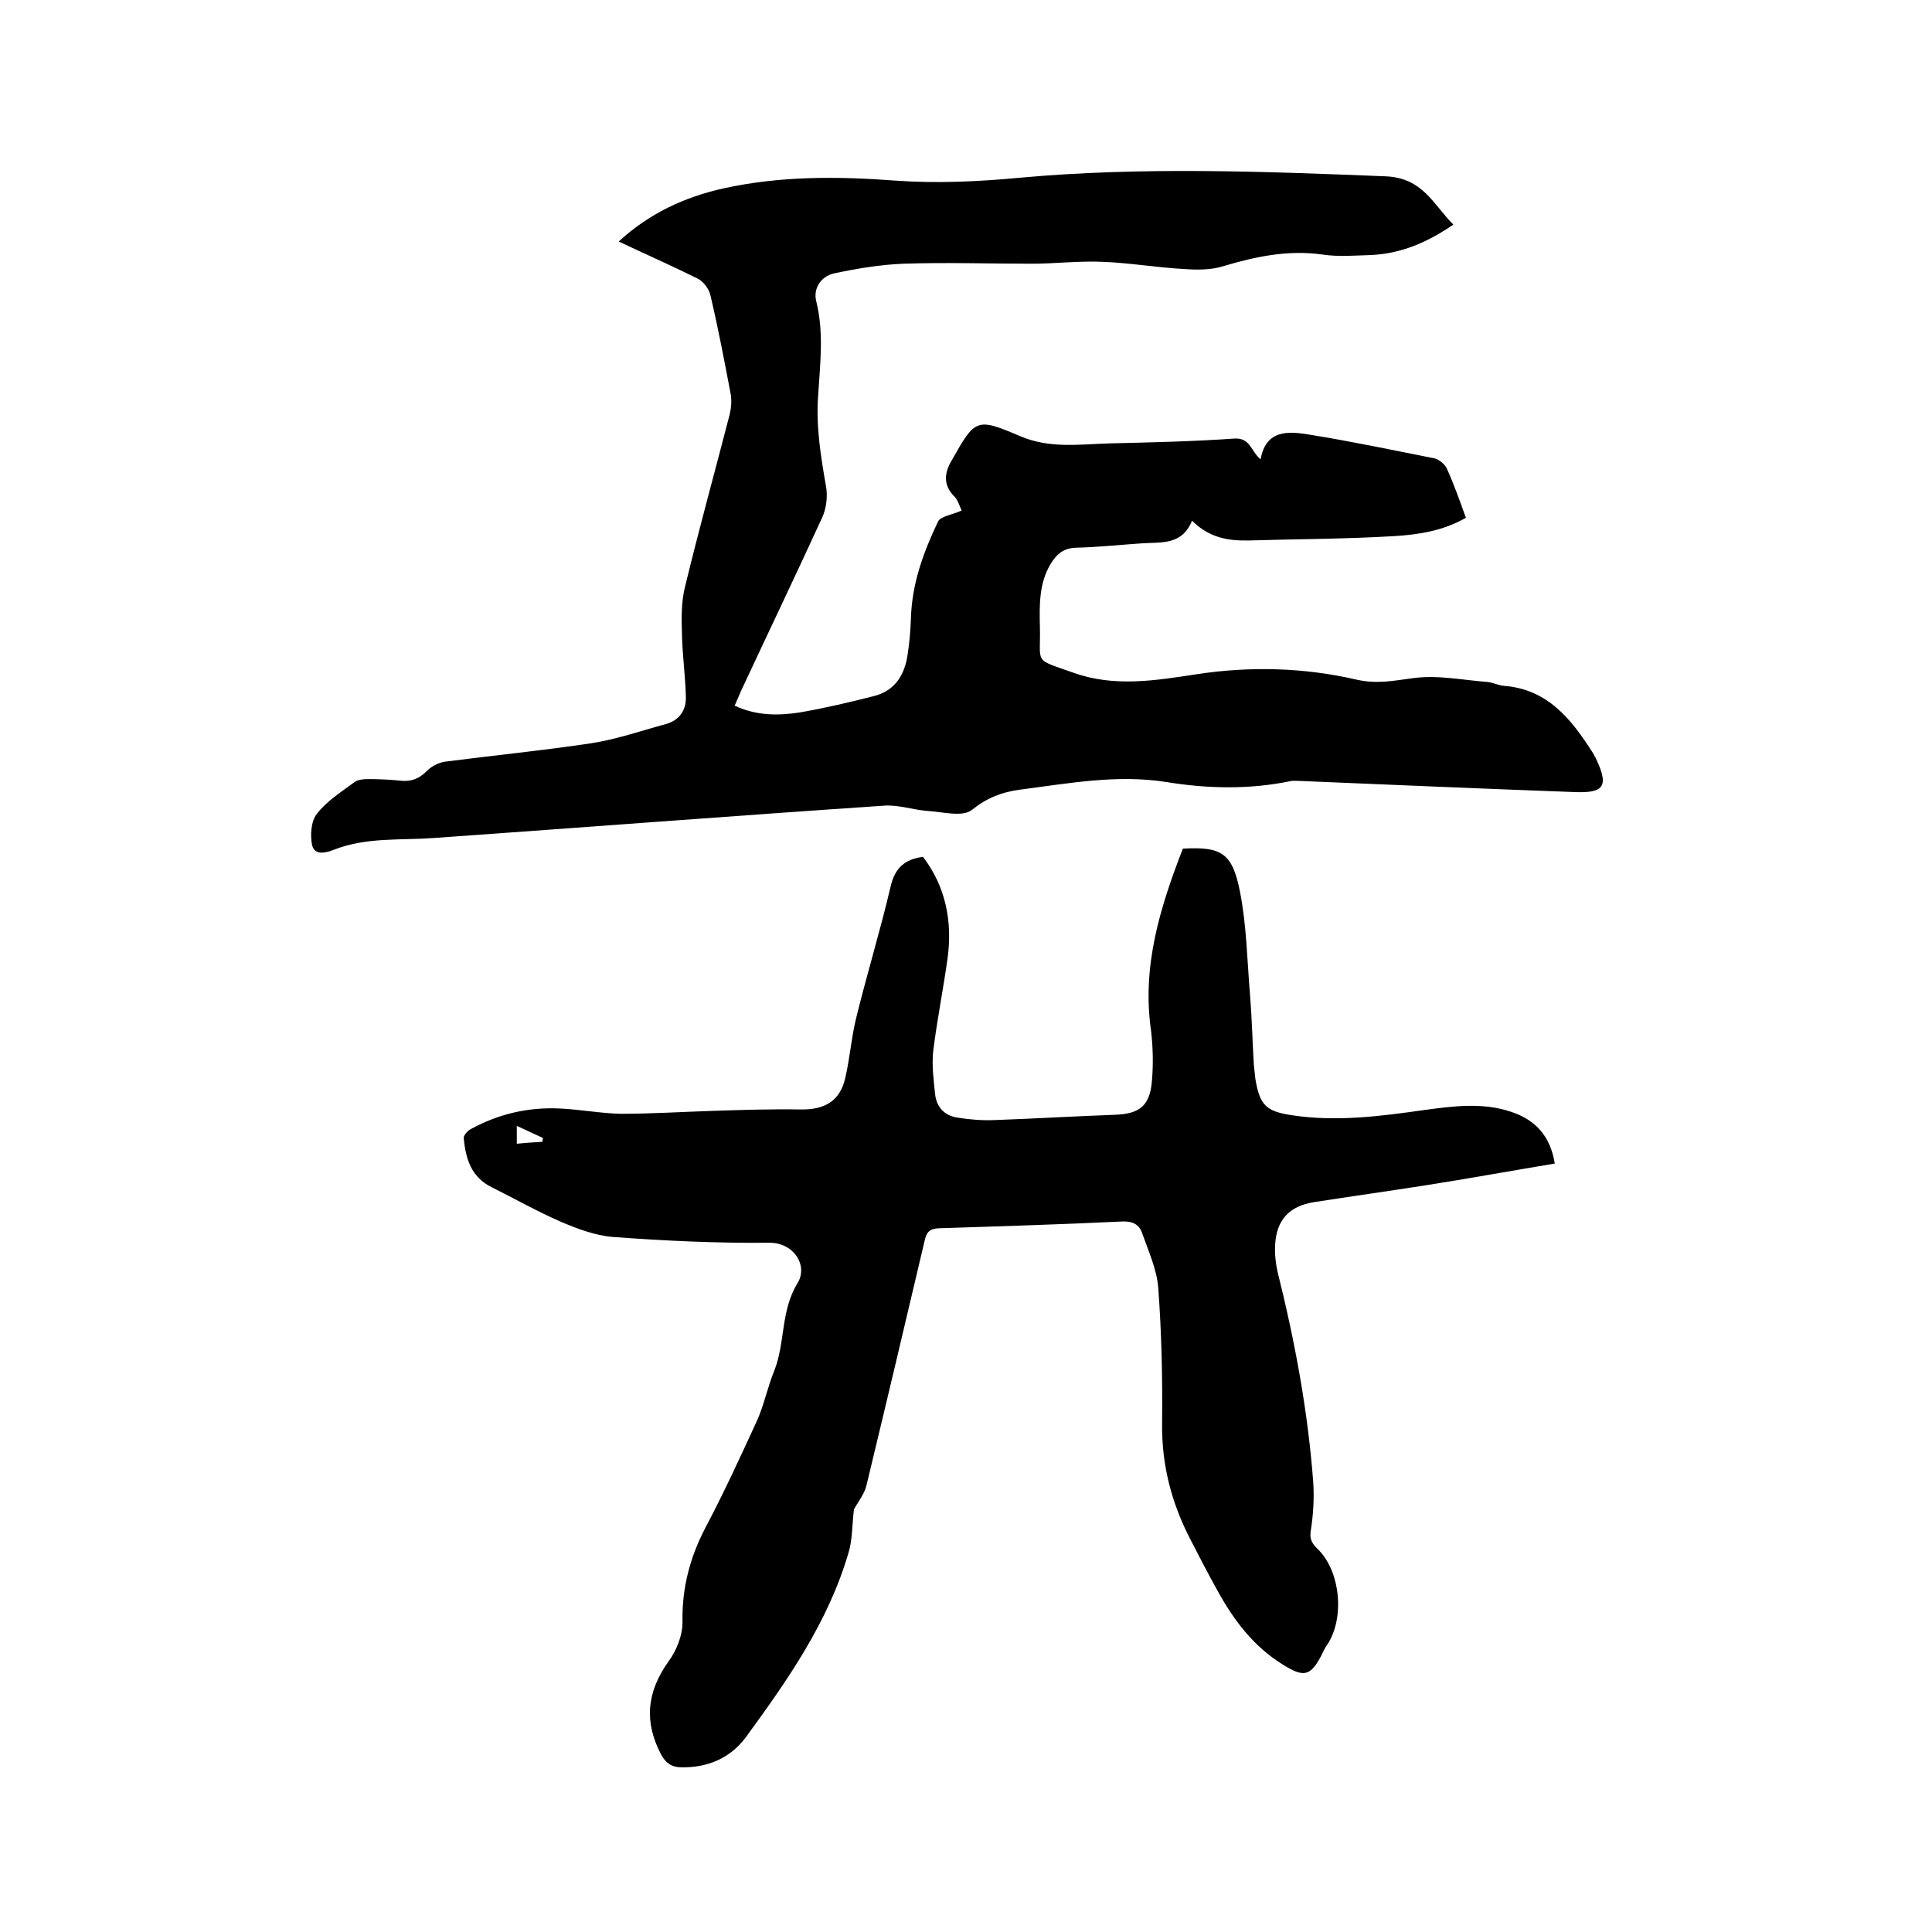 <svg enable-background="new 0 0 400 400" viewBox="0 0 400 400" xmlns="http://www.w3.org/2000/svg"><path d="m128.1 50c6.3-5.8 13.6-9.2 21.7-11 11.8-2.6 23.7-2.5 35.7-1.6 8.5.6 17.1.2 25.6-.6 25.3-2.3 50.5-1.3 75.7-.3 7.8.3 9.9 5.8 14.1 10-5.4 3.7-10.8 6-17 6.3-3.4.1-6.8.4-10.1-.1-7.1-1-13.8.4-20.5 2.4-2.5.8-5.4.8-8.1.6-5.7-.3-11.4-1.3-17.1-1.5-4.8-.2-9.7.4-14.5.4-8.9 0-17.7-.3-26.6 0-4.8.2-9.6 1-14.3 2-2.7.6-4.4 3.1-3.7 5.8 1.6 6.4.8 12.9.4 19.3-.5 6.4.5 12.6 1.6 18.9.4 2.1.1 4.7-.8 6.6-5.5 12-11.2 23.9-16.8 35.9-.4.9-.8 1.9-1.3 3 4.5 2.1 9 2.1 13.5 1.4 5.2-.9 10.3-2.1 15.4-3.4 4.3-1.1 6.3-4.4 6.9-8.5.4-2.5.6-5 .7-7.6.2-7.2 2.6-13.7 5.6-20 .5-1.1 2.9-1.4 4.9-2.3-.4-.8-.7-2-1.4-2.8-2.5-2.4-2.2-5-.7-7.5 4.9-8.7 5.1-9 14.2-5.1 6.1 2.6 12.2 1.7 18.4 1.5 8.7-.2 17.3-.4 26-1 3.3-.2 3.4 2.7 5.4 4.3 1.1-6.3 5.9-5.8 10.2-5.1 8.7 1.4 17.2 3.2 25.8 4.9.9.2 2.1 1.2 2.5 2 1.5 3.3 2.7 6.7 4 10.3-4.7 2.7-9.8 3.5-14.9 3.8-10 .6-20.1.6-30.1.9-4.3.1-8.2-.6-11.7-4.1-2.1 5.2-6.5 4.4-10.5 4.7-4.5.3-9.1.8-13.6.9-2.6.1-4 1.4-5.2 3.4-2.4 4-2.3 8.5-2.2 13 .2 7.8-1.5 6.5 7 9.5 8.4 3 16.9 1.6 25.4.3 11.1-1.7 22.3-1.4 33.1 1.1 4.4 1 7.8.2 11.8-.3 5-.7 10.2.4 15.4.8 1.1.1 2.2.7 3.4.8 9.1.7 14 7 18.4 13.9.2.4.4.7.6 1.1 2.7 5.7 1.8 7.2-4.2 7-18.9-.7-37.8-1.5-56.7-2.3-.7 0-1.5-.1-2.2 0-8.6 1.8-17.3 1.6-25.9.2-10.2-1.6-20.2.3-30.3 1.6-3.7.5-6.8 1.7-9.9 4.2-1.9 1.5-6 .4-9.1.2-3-.2-6-1.3-9-1.1-31.1 2.1-62.2 4.5-93.3 6.7-6.9.5-13.9-.2-20.6 2.4-1.5.6-4.1 1.4-4.6-1-.4-2-.2-4.9 1-6.4 2-2.6 5-4.5 7.7-6.5.7-.6 2-.7 3-.7 2.1 0 4.2.1 6.3.3 2.2.3 4-.2 5.7-1.9.9-1 2.5-1.8 3.8-2 10-1.3 20.2-2.3 30.2-3.8 5.3-.8 10.4-2.6 15.6-4 2.8-.8 4.2-2.9 4.1-5.7-.1-4.2-.7-8.4-.8-12.6-.1-3.3-.2-6.8.6-10 2.9-12 6.2-23.9 9.3-35.9.3-1.3.4-2.7.2-4-1.3-6.9-2.6-13.7-4.2-20.5-.3-1.4-1.5-3-2.8-3.6-5.5-2.7-10.7-5-16.2-7.6z"/><path d="m176.8 312.5c-.4 3.3-.3 6.2-1.1 8.9-4.2 14.4-12.6 26.4-21.3 38.3-3.2 4.3-7.9 6.3-13.3 6.2-2 0-3.2-.8-4.2-2.6-3.6-6.8-3-13 1.5-19.3 1.7-2.3 3-5.6 2.9-8.4-.1-7 1.6-13.3 4.8-19.4 3.8-7.2 7.2-14.6 10.6-22 1.5-3.3 2.2-7 3.6-10.4 2.3-5.8 1.3-12.4 4.8-18.1 2.3-3.7-.8-8.5-5.9-8.4-10.8.1-21.6-.4-32.3-1.2-3.7-.3-7.4-1.7-10.9-3.2-4.8-2.1-9.4-4.7-14.2-7.1-4.3-2.1-5.4-6-5.8-10.2 0-.6.9-1.6 1.6-1.9 5.7-3.1 11.8-4.5 18.3-4.2 4.2.2 8.4 1 12.6 1.1 6.3 0 12.6-.4 18.9-.6 6.1-.2 12.2-.4 18.3-.3 5 .1 8.2-1.7 9.3-6.5 1-4.3 1.3-8.8 2.4-13 2.2-8.9 4.9-17.7 7-26.7.9-3.8 2.9-5.6 6.7-6.1 4.7 6.2 6.1 13.3 5.1 20.9-.9 6.5-2.2 12.9-3 19.4-.3 2.9.1 5.9.4 8.8.3 2.8 2 4.5 4.7 4.9 2.5.4 5 .6 7.6.5 8.3-.3 16.7-.8 25-1.1 5.1-.2 7.2-1.9 7.6-7.1.3-3.5.2-7-.2-10.4-1.9-13.3 1.9-25.5 6.6-37.6 7.8-.4 10.2.7 11.8 8.8 1.4 7 1.5 14.3 2.1 21.4.4 4.9.5 9.7.8 14.6.1.9.2 1.9.3 2.8.9 5.5 2.2 6.8 7.6 7.6 9.2 1.4 18.4.2 27.5-1.1 6-.8 12-1.6 17.9.4 5.1 1.7 8.1 5.1 9 10.7-9 1.5-17.8 3.1-26.7 4.5-7.7 1.2-15.5 2.3-23.2 3.5-5 .8-7.7 3.6-8 8.8-.1 1.9.1 3.8.5 5.6 3.6 14.4 6.3 28.9 7.4 43.7.2 3.2 0 6.6-.5 9.8-.3 1.7.1 2.6 1.3 3.8 4.8 4.5 5.8 14.3 2.1 19.9-.5.7-.9 1.5-1.2 2.2-2.3 4.4-3.7 4.6-7.9 2-6.2-3.8-10.3-9.3-13.7-15.5-1.9-3.4-3.7-6.9-5.5-10.4-3.9-7.5-6-15.4-5.9-24 .1-9.4-.1-18.8-.8-28.2-.3-3.8-2-7.5-3.3-11.2-.6-1.9-2-2.6-4.2-2.5-12.7.6-25.4 1-38 1.4-1.6.1-2.4.6-2.8 2.3-4 17-8 33.9-12.1 50.9-.4 1.8-1.8 3.5-2.6 5zm-64.5-76.1c0-.3.1-.5.1-.8-1.7-.8-3.5-1.6-5.4-2.5v3.7c1.9-.2 3.6-.3 5.3-.4z"/></svg>